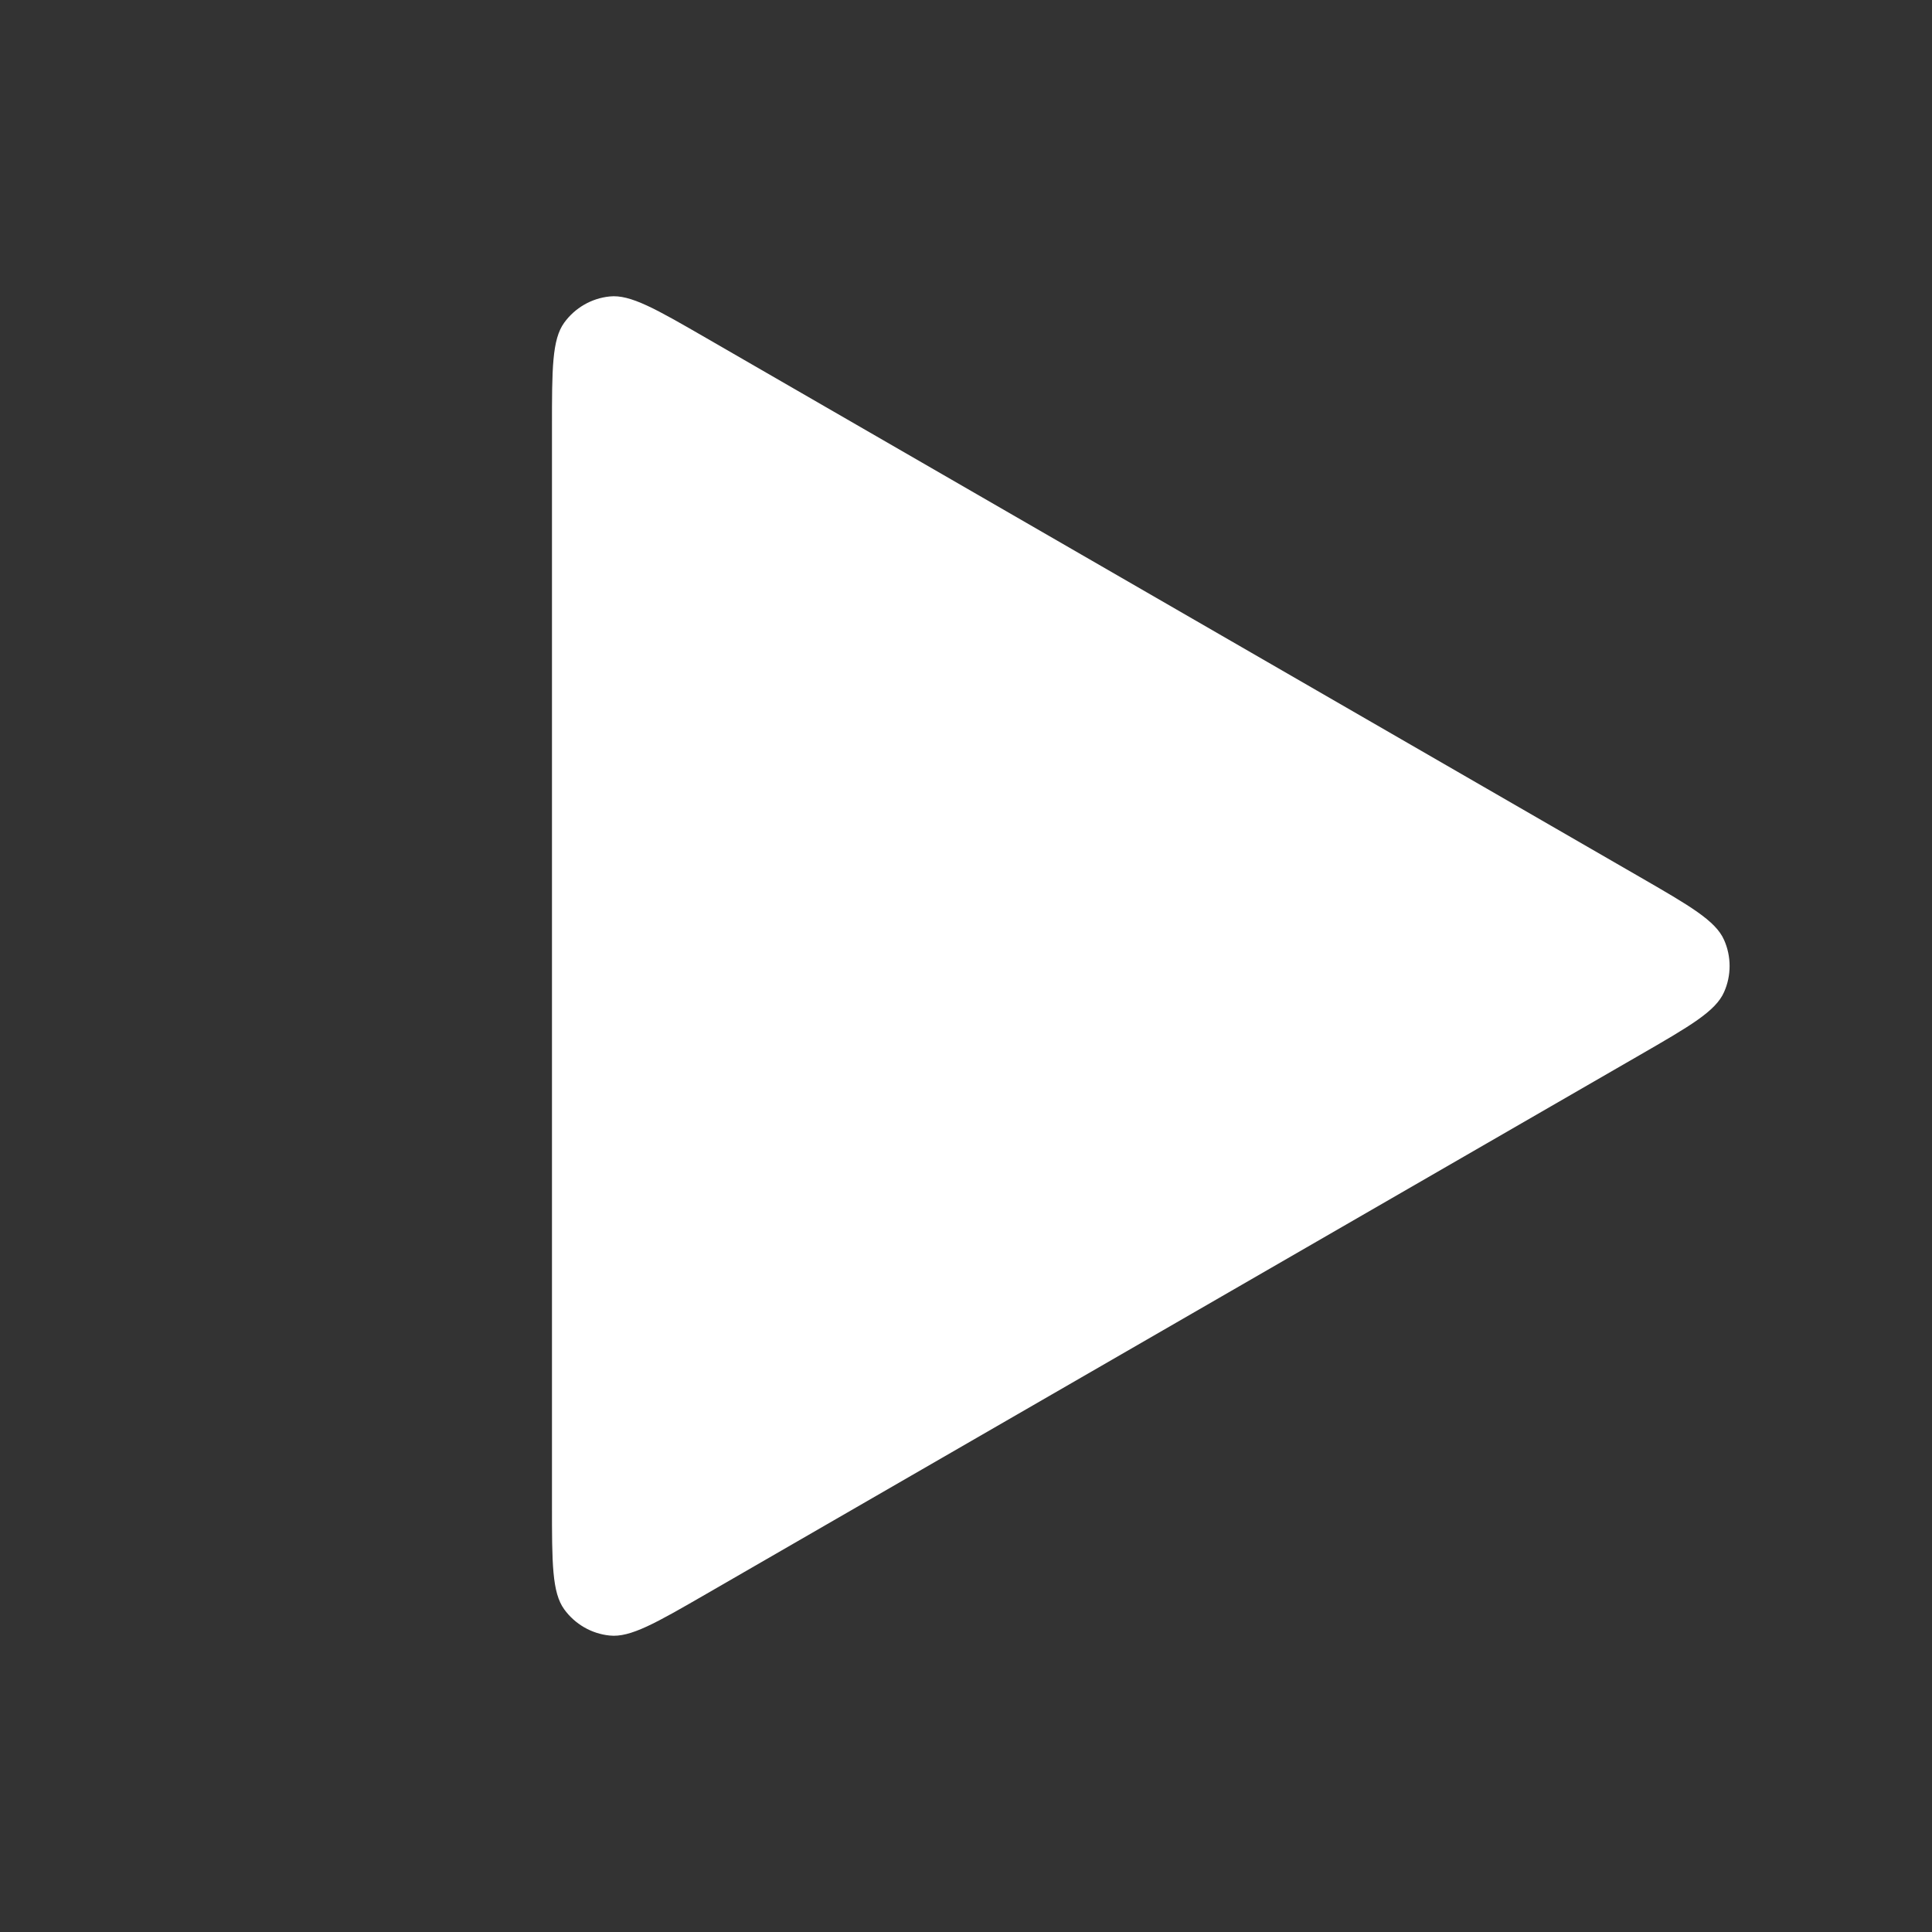 <svg width="20" height="20" viewBox="0 0 20 20" fill="none" xmlns="http://www.w3.org/2000/svg">
    <rect x="0" y="0" width="20" height="20" fill="#333333" stroke="none"/>
    <path d="M16.971 9.076C17.496 9.379 17.759 9.531 17.847 9.729C17.924 9.901 17.924 10.099 17.847 10.271C17.759 10.469 17.496 10.621 16.971 10.924L7.314 16.499C6.789 16.802 6.526 16.954 6.311 16.931C6.123 16.912 5.952 16.813 5.841 16.66C5.714 16.485 5.714 16.182 5.714 15.576V4.424C5.714 3.818 5.714 3.515 5.841 3.34C5.952 3.187 6.123 3.088 6.311 3.069C6.526 3.046 6.789 3.198 7.314 3.501L16.971 9.076Z" fill="white"/>
</svg>
